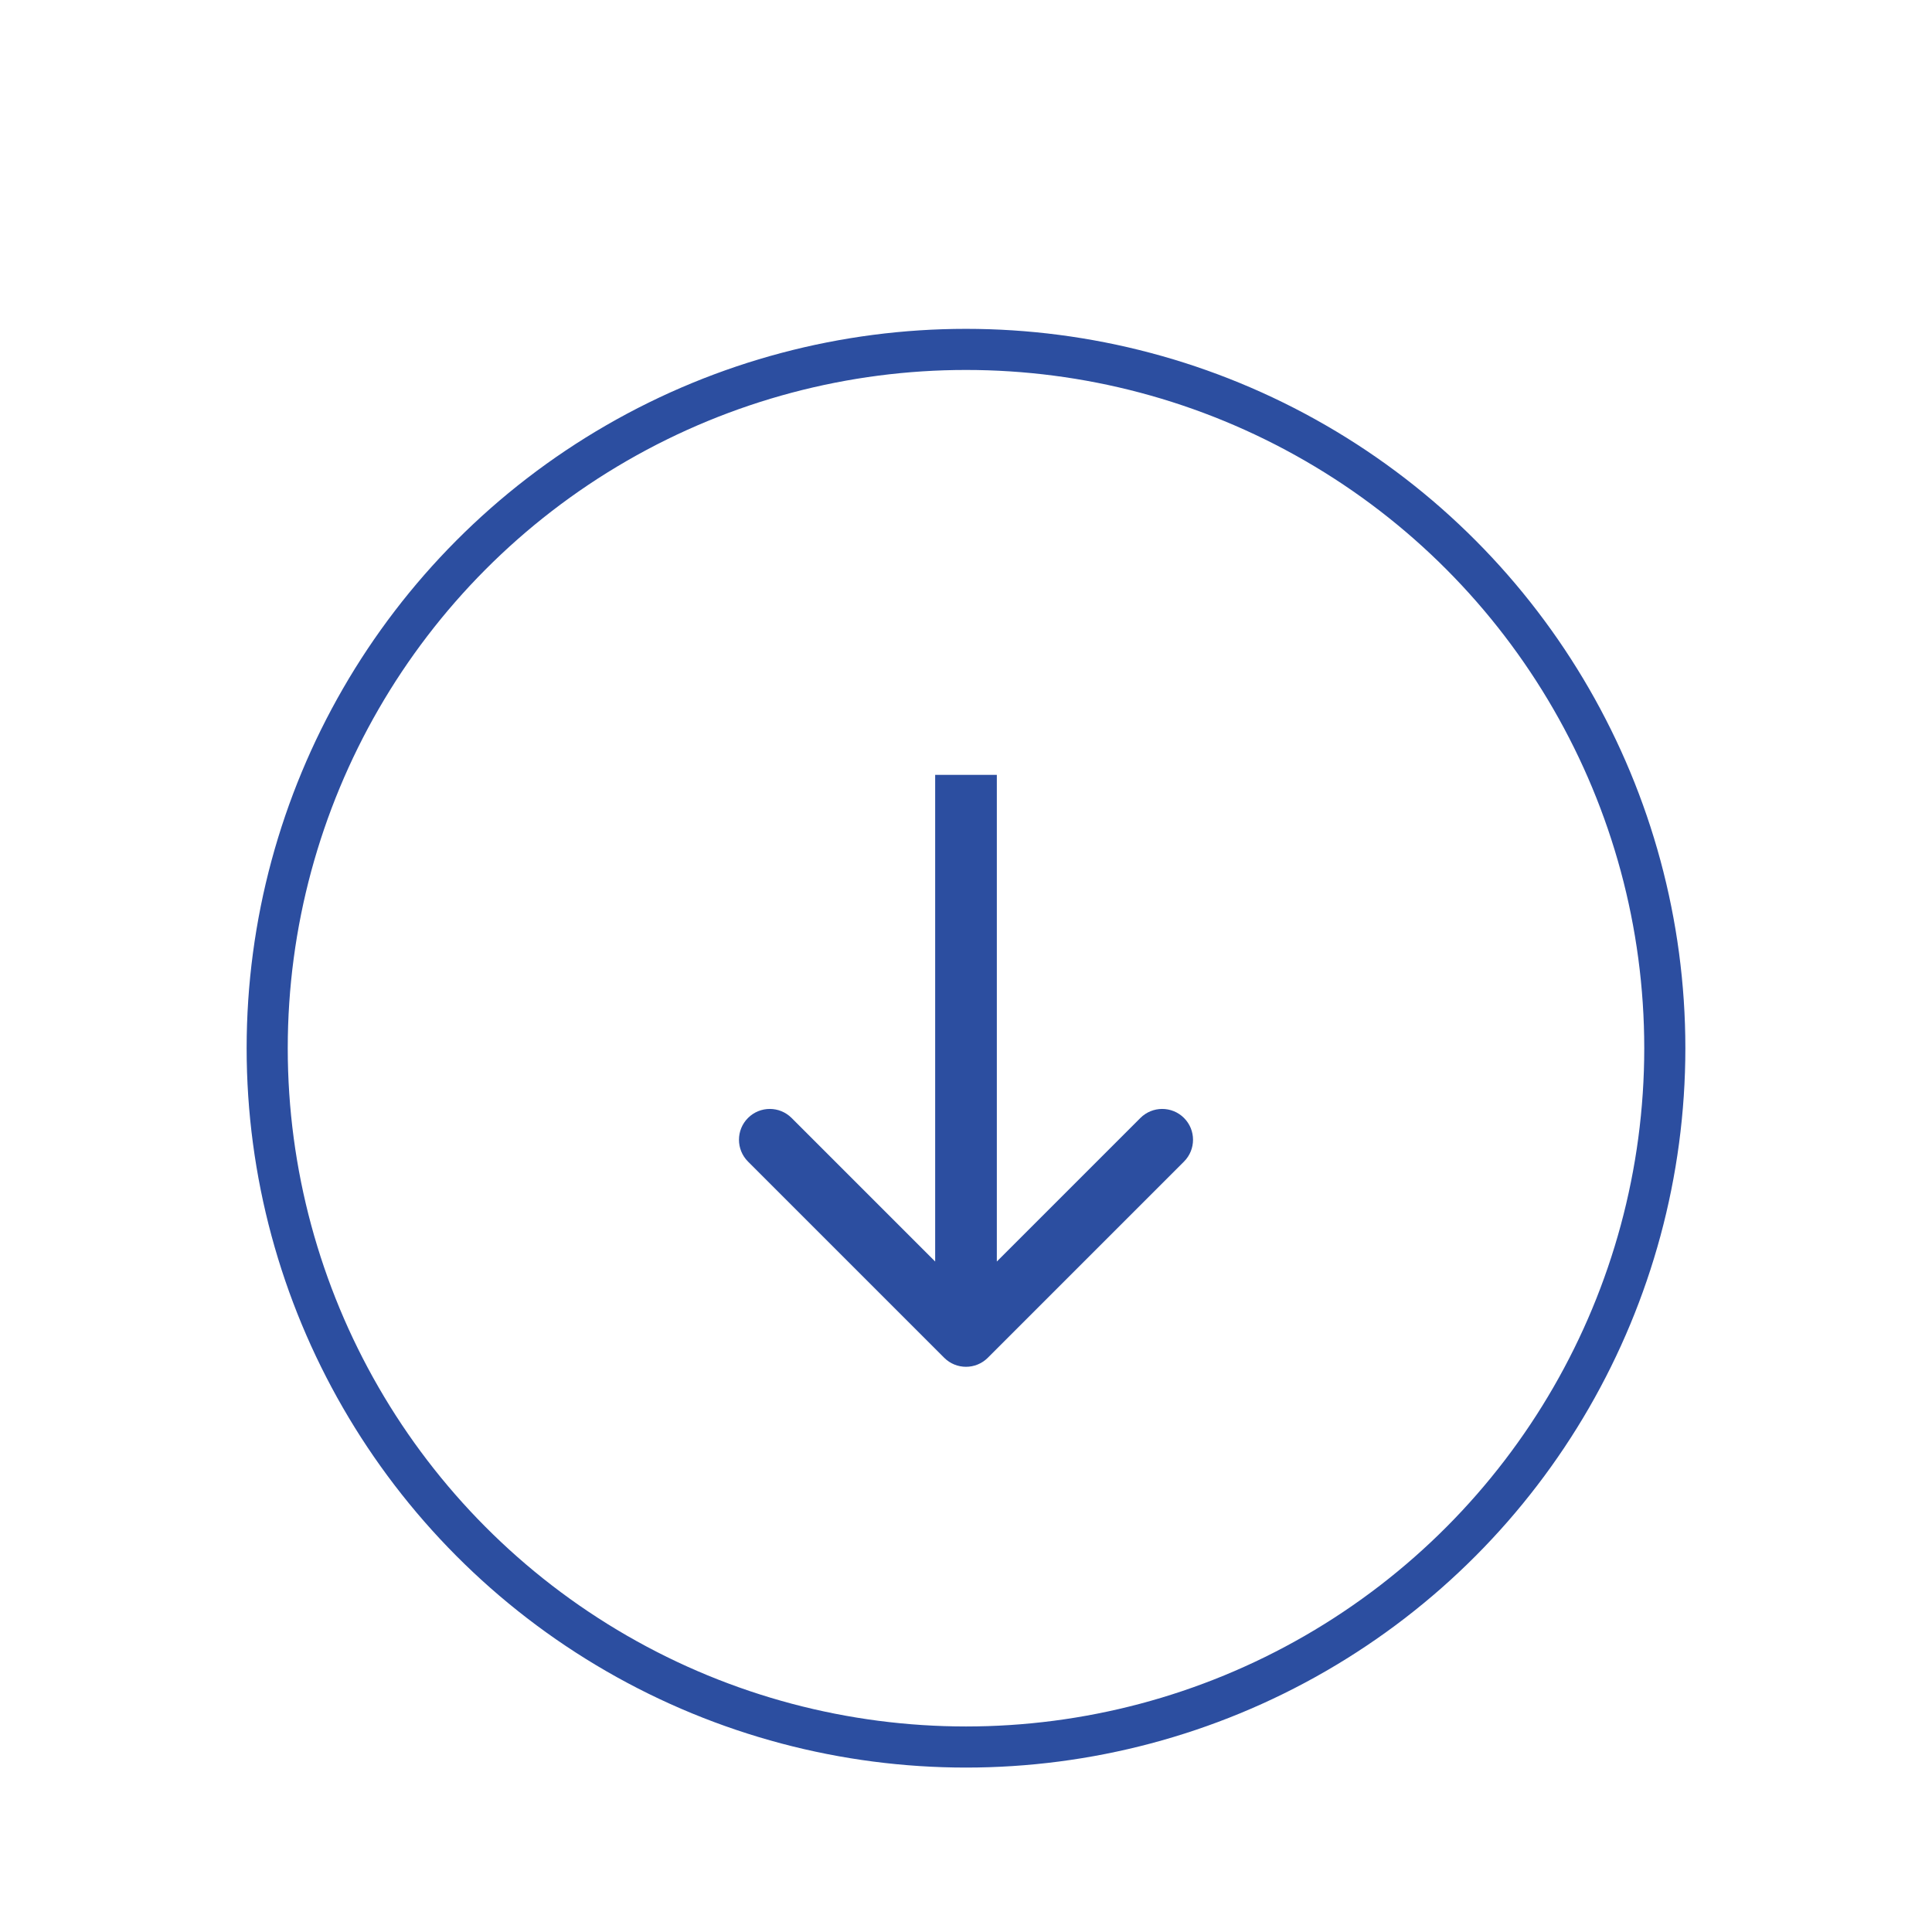 <?xml version="1.0" encoding="utf-8"?>
<svg xmlns="http://www.w3.org/2000/svg" fill="none" height="100%" overflow="visible" preserveAspectRatio="none" style="display: block;" viewBox="0 0 94 94" width="100%">
<g filter="url(#filter0_dd_0_7804)" id="Button 8">
<circle cx="47" cy="41" fill="white" id="Ellipse 4" r="34" stroke="#2C4EA0" stroke-width="2"/>
<path d="M45.939 56.061C46.525 56.647 47.475 56.647 48.061 56.061L57.607 46.515C58.192 45.929 58.192 44.979 57.607 44.394C57.021 43.808 56.071 43.808 55.485 44.394L47 52.879L38.515 44.394C37.929 43.808 36.979 43.808 36.393 44.394C35.808 44.979 35.808 45.929 36.393 46.515L45.939 56.061ZM47 27.7H45.5V55H47H48.5V27.7H47Z" fill="#2C4EA0" id="Arrow 2"/>
</g>
<defs>
<filter color-interpolation-filters="sRGB" filterUnits="userSpaceOnUse" height="94" id="filter0_dd_0_7804" width="94" x="0" y="0">
<feFlood flood-opacity="0" result="BackgroundImageFix"/>
<feColorMatrix in="SourceAlpha" result="hardAlpha" type="matrix" values="0 0 0 0 0 0 0 0 0 0 0 0 0 0 0 0 0 0 127 0"/>
<feOffset dy="6"/>
<feGaussianBlur stdDeviation="6"/>
<feComposite in2="hardAlpha" operator="out"/>
<feColorMatrix type="matrix" values="0 0 0 0 0 0 0 0 0 0 0 0 0 0 0 0 0 0 0.03 0"/>
<feBlend in2="BackgroundImageFix" mode="normal" result="effect1_dropShadow_0_7804"/>
<feColorMatrix in="SourceAlpha" result="hardAlpha" type="matrix" values="0 0 0 0 0 0 0 0 0 0 0 0 0 0 0 0 0 0 127 0"/>
<feOffset dy="4"/>
<feGaussianBlur stdDeviation="4"/>
<feComposite in2="hardAlpha" operator="out"/>
<feColorMatrix type="matrix" values="0 0 0 0 0 0 0 0 0 0 0 0 0 0 0 0 0 0 0.02 0"/>
<feBlend in2="effect1_dropShadow_0_7804" mode="normal" result="effect2_dropShadow_0_7804"/>
<feBlend in="SourceGraphic" in2="effect2_dropShadow_0_7804" mode="normal" result="shape"/>
</filter>
</defs>
</svg>